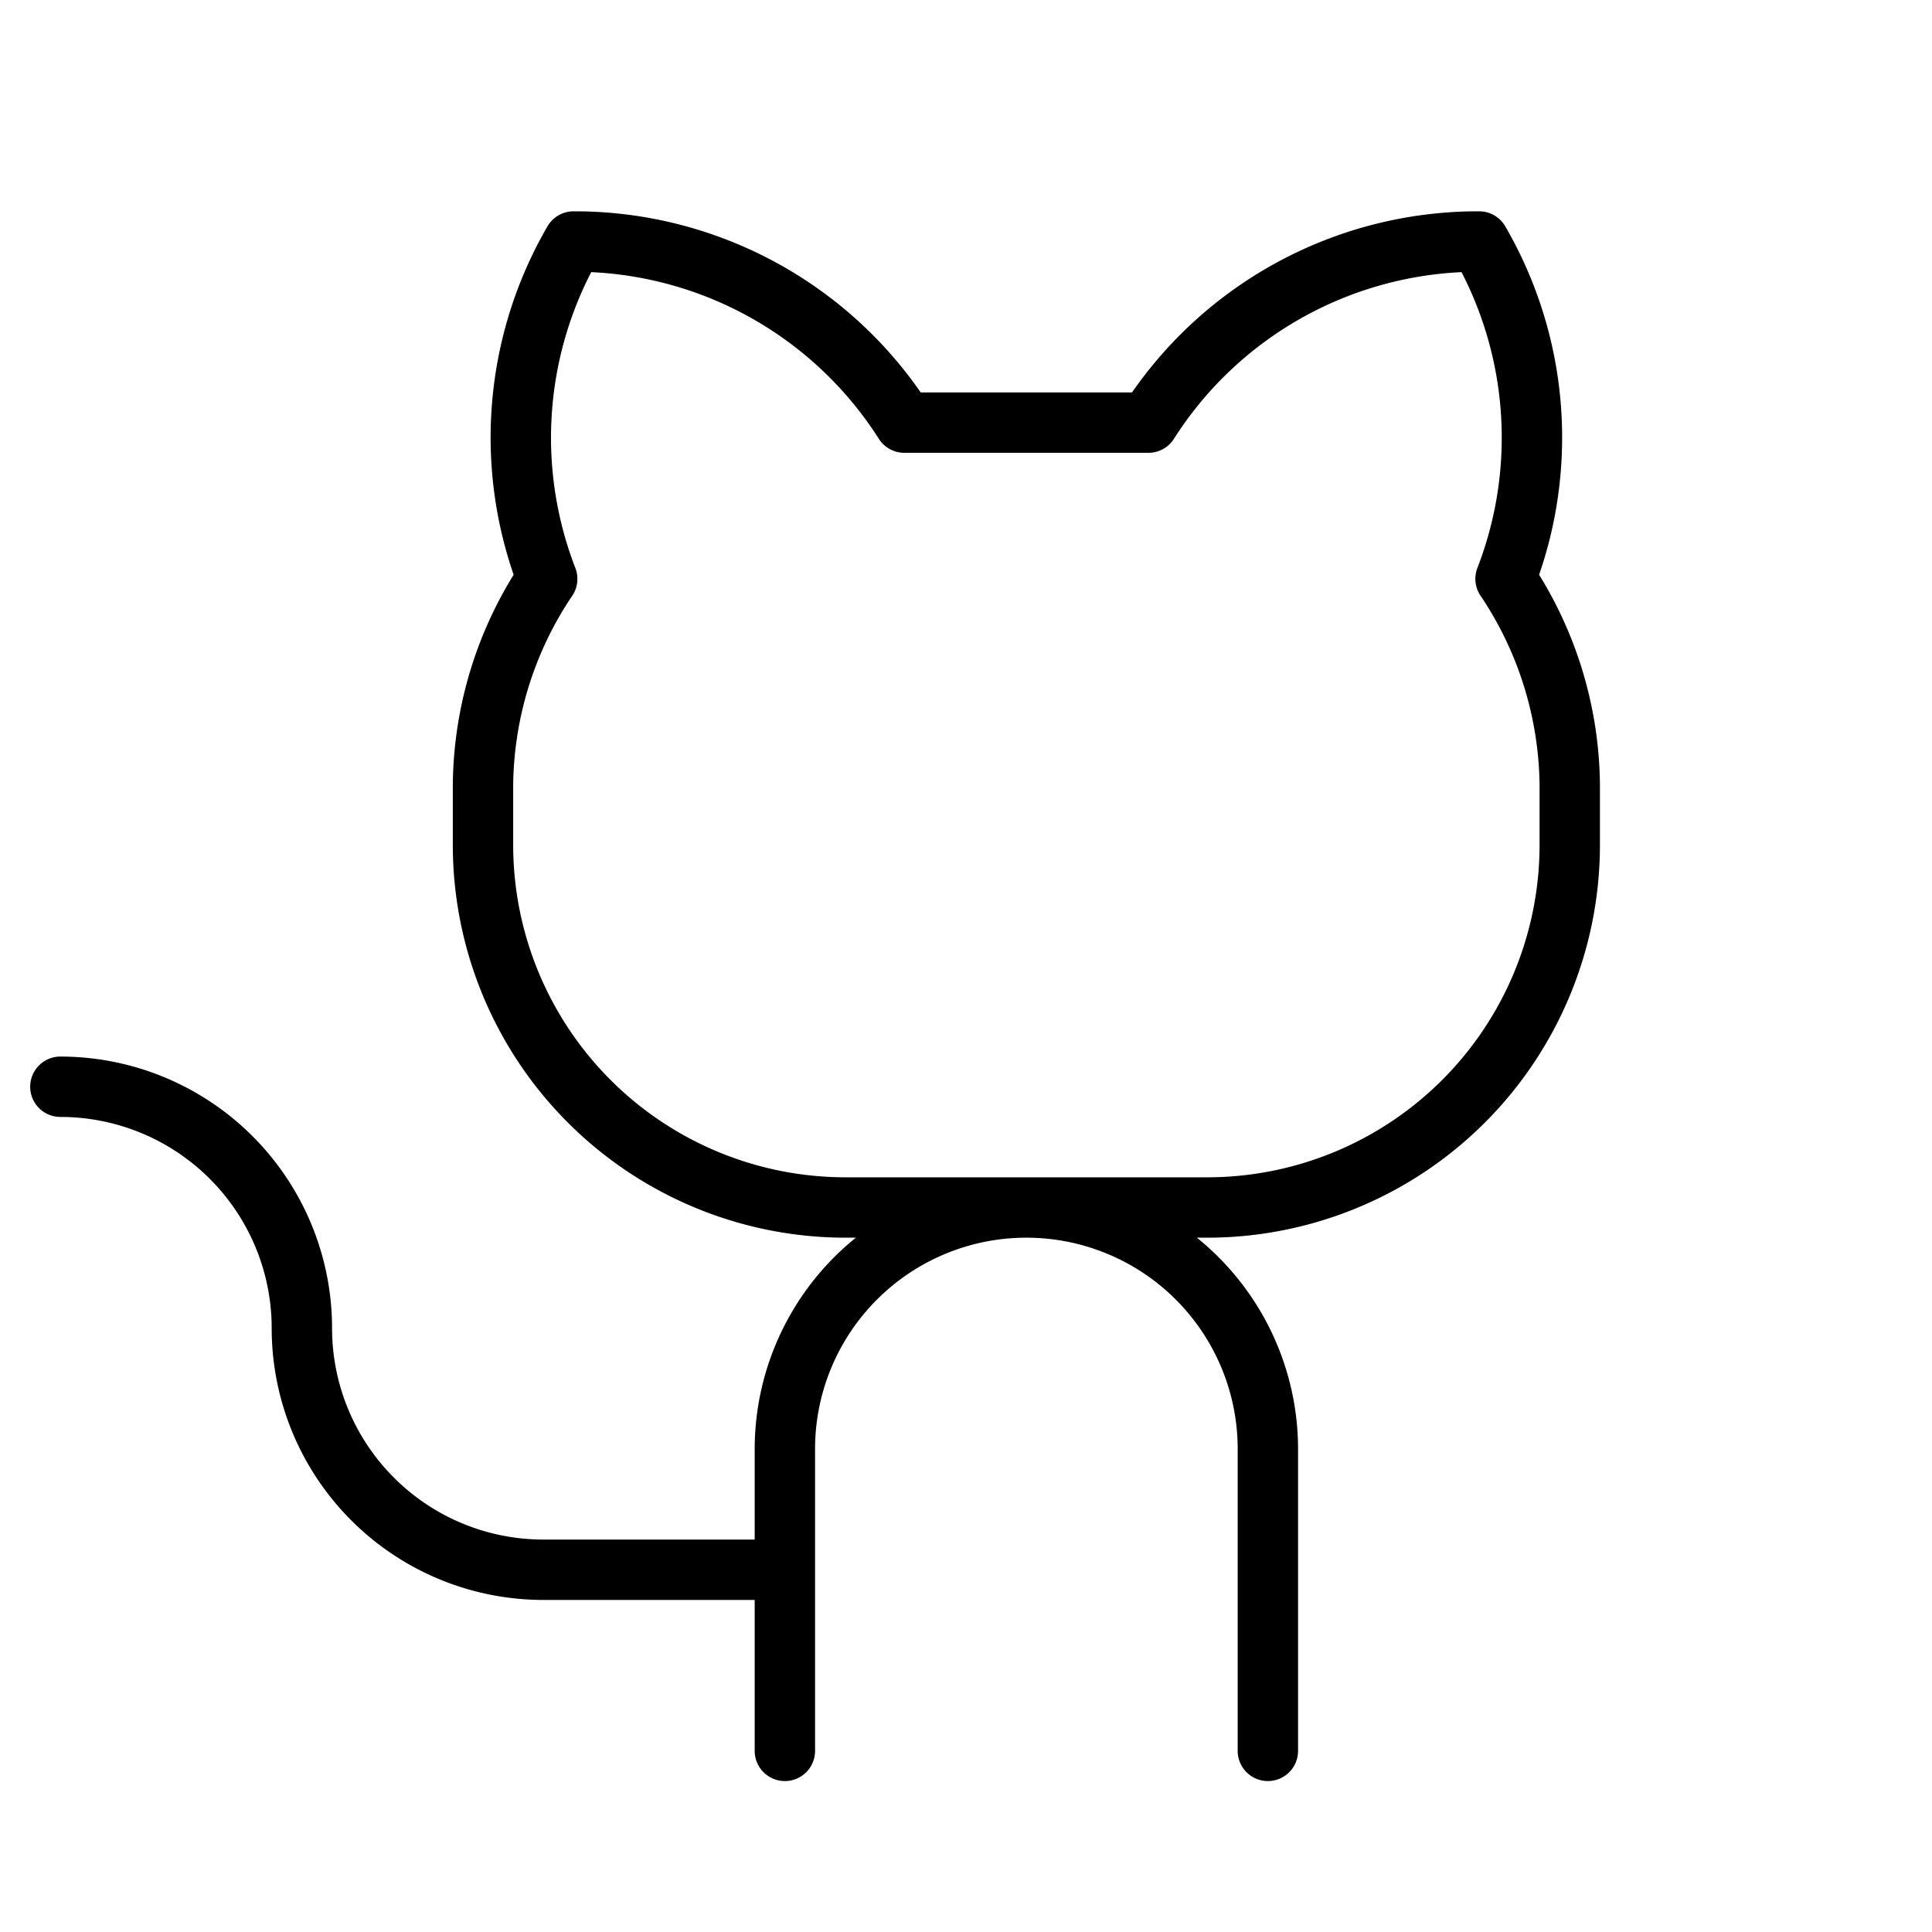 <svg xmlns="http://www.w3.org/2000/svg" viewBox="0 0 256 256" fill="currentColor"><path d="M203.94,76.16A55.73,55.73,0,0,0,199.46,30,4,4,0,0,0,196,28a55.78,55.78,0,0,0-46,24H122A55.78,55.78,0,0,0,76,28a4,4,0,0,0-3.46,2,55.73,55.73,0,0,0-4.48,46.16A53.78,53.78,0,0,0,60,104v8a52.06,52.06,0,0,0,52,52h1.41A36,36,0,0,0,100,192v12H72a28,28,0,0,1-28-28A36,36,0,0,0,8,140a4,4,0,0,0,0,8,28,28,0,0,1,28,28,36,36,0,0,0,36,36h28v20a4,4,0,0,0,8,0V192a28,28,0,0,1,56,0v40a4,4,0,0,0,8,0V192a36,36,0,0,0-13.41-28H160a52.06,52.06,0,0,0,52-52v-8A53.78,53.78,0,0,0,203.94,76.16ZM204,112a44.05,44.05,0,0,1-44,44H112a44.05,44.05,0,0,1-44-44v-8a45.76,45.76,0,0,1,7.71-24.89,4,4,0,0,0,.53-3.84,47.82,47.82,0,0,1,2.1-39.21,47.8,47.8,0,0,1,38.12,22.1A4,4,0,0,0,119.83,60h32.34a4,4,0,0,0,3.37-1.84,47.8,47.8,0,0,1,38.12-22.1,47.82,47.82,0,0,1,2.1,39.21,4,4,0,0,0,.53,3.83A45.85,45.85,0,0,1,204,104Z"/></svg>